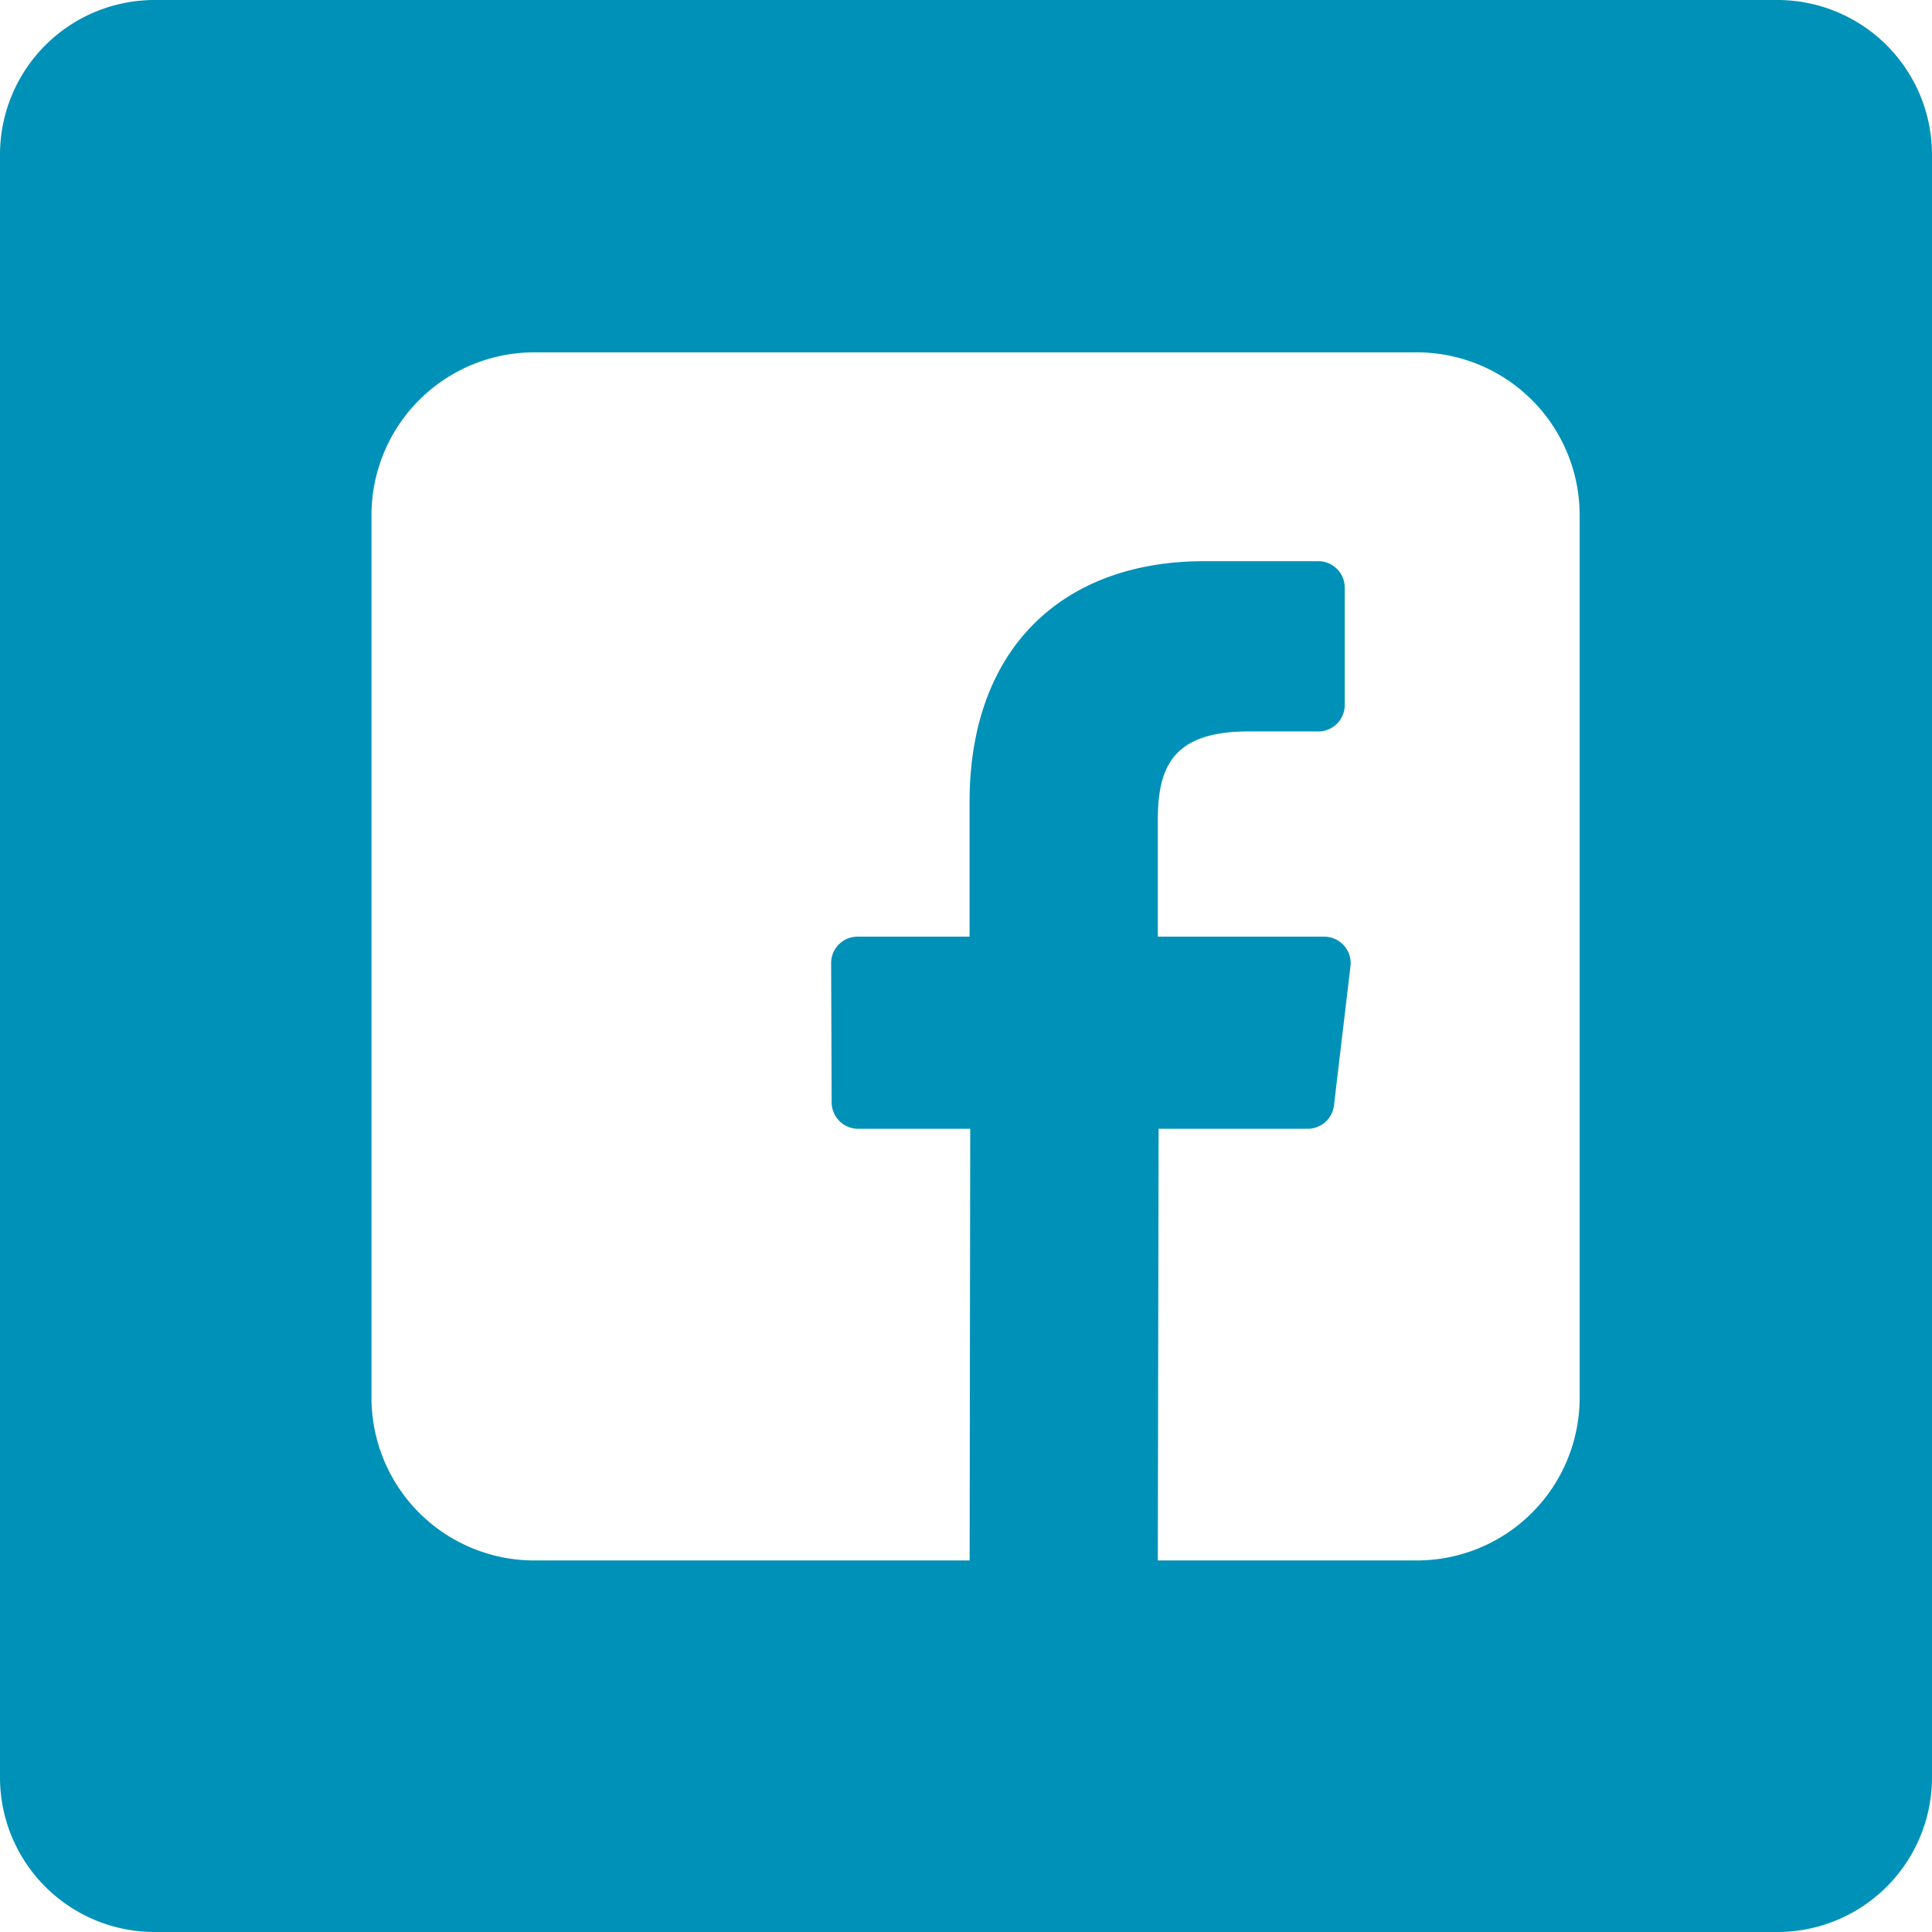 <svg width="32" height="32" viewBox="0 0 32 32" fill="none" xmlns="http://www.w3.org/2000/svg"><path fill-rule="evenodd" clip-rule="evenodd" d="M29.44 0A2.561 2.561 0 0 1 32 2.56v26.88A2.561 2.561 0 0 1 29.44 32H2.56A2.561 2.561 0 0 1 0 29.44V2.56A2.561 2.561 0 0 1 2.56 0h26.88zm-5.972 5.836H8.85a2.697 2.697 0 0 0-2.697 2.696V23.15a2.696 2.696 0 0 0 2.697 2.696h7.21l.01-7.15h-1.857a.438.438 0 0 1-.438-.437l-.009-2.305a.438.438 0 0 1 .438-.44h1.855v-2.227c0-2.585 1.578-3.992 3.884-3.992h1.892c.242 0 .438.196.438.438v1.944a.438.438 0 0 1-.438.438h-1.161c-1.254 0-1.497.596-1.497 1.47v1.929h2.755c.263 0 .467.23.436.49l-.273 2.304a.438.438 0 0 1-.435.388h-2.47l-.013 7.15h4.29a2.696 2.696 0 0 0 2.697-2.696V8.532a2.697 2.697 0 0 0-2.697-2.696z" fill="#0091B8"/></svg>